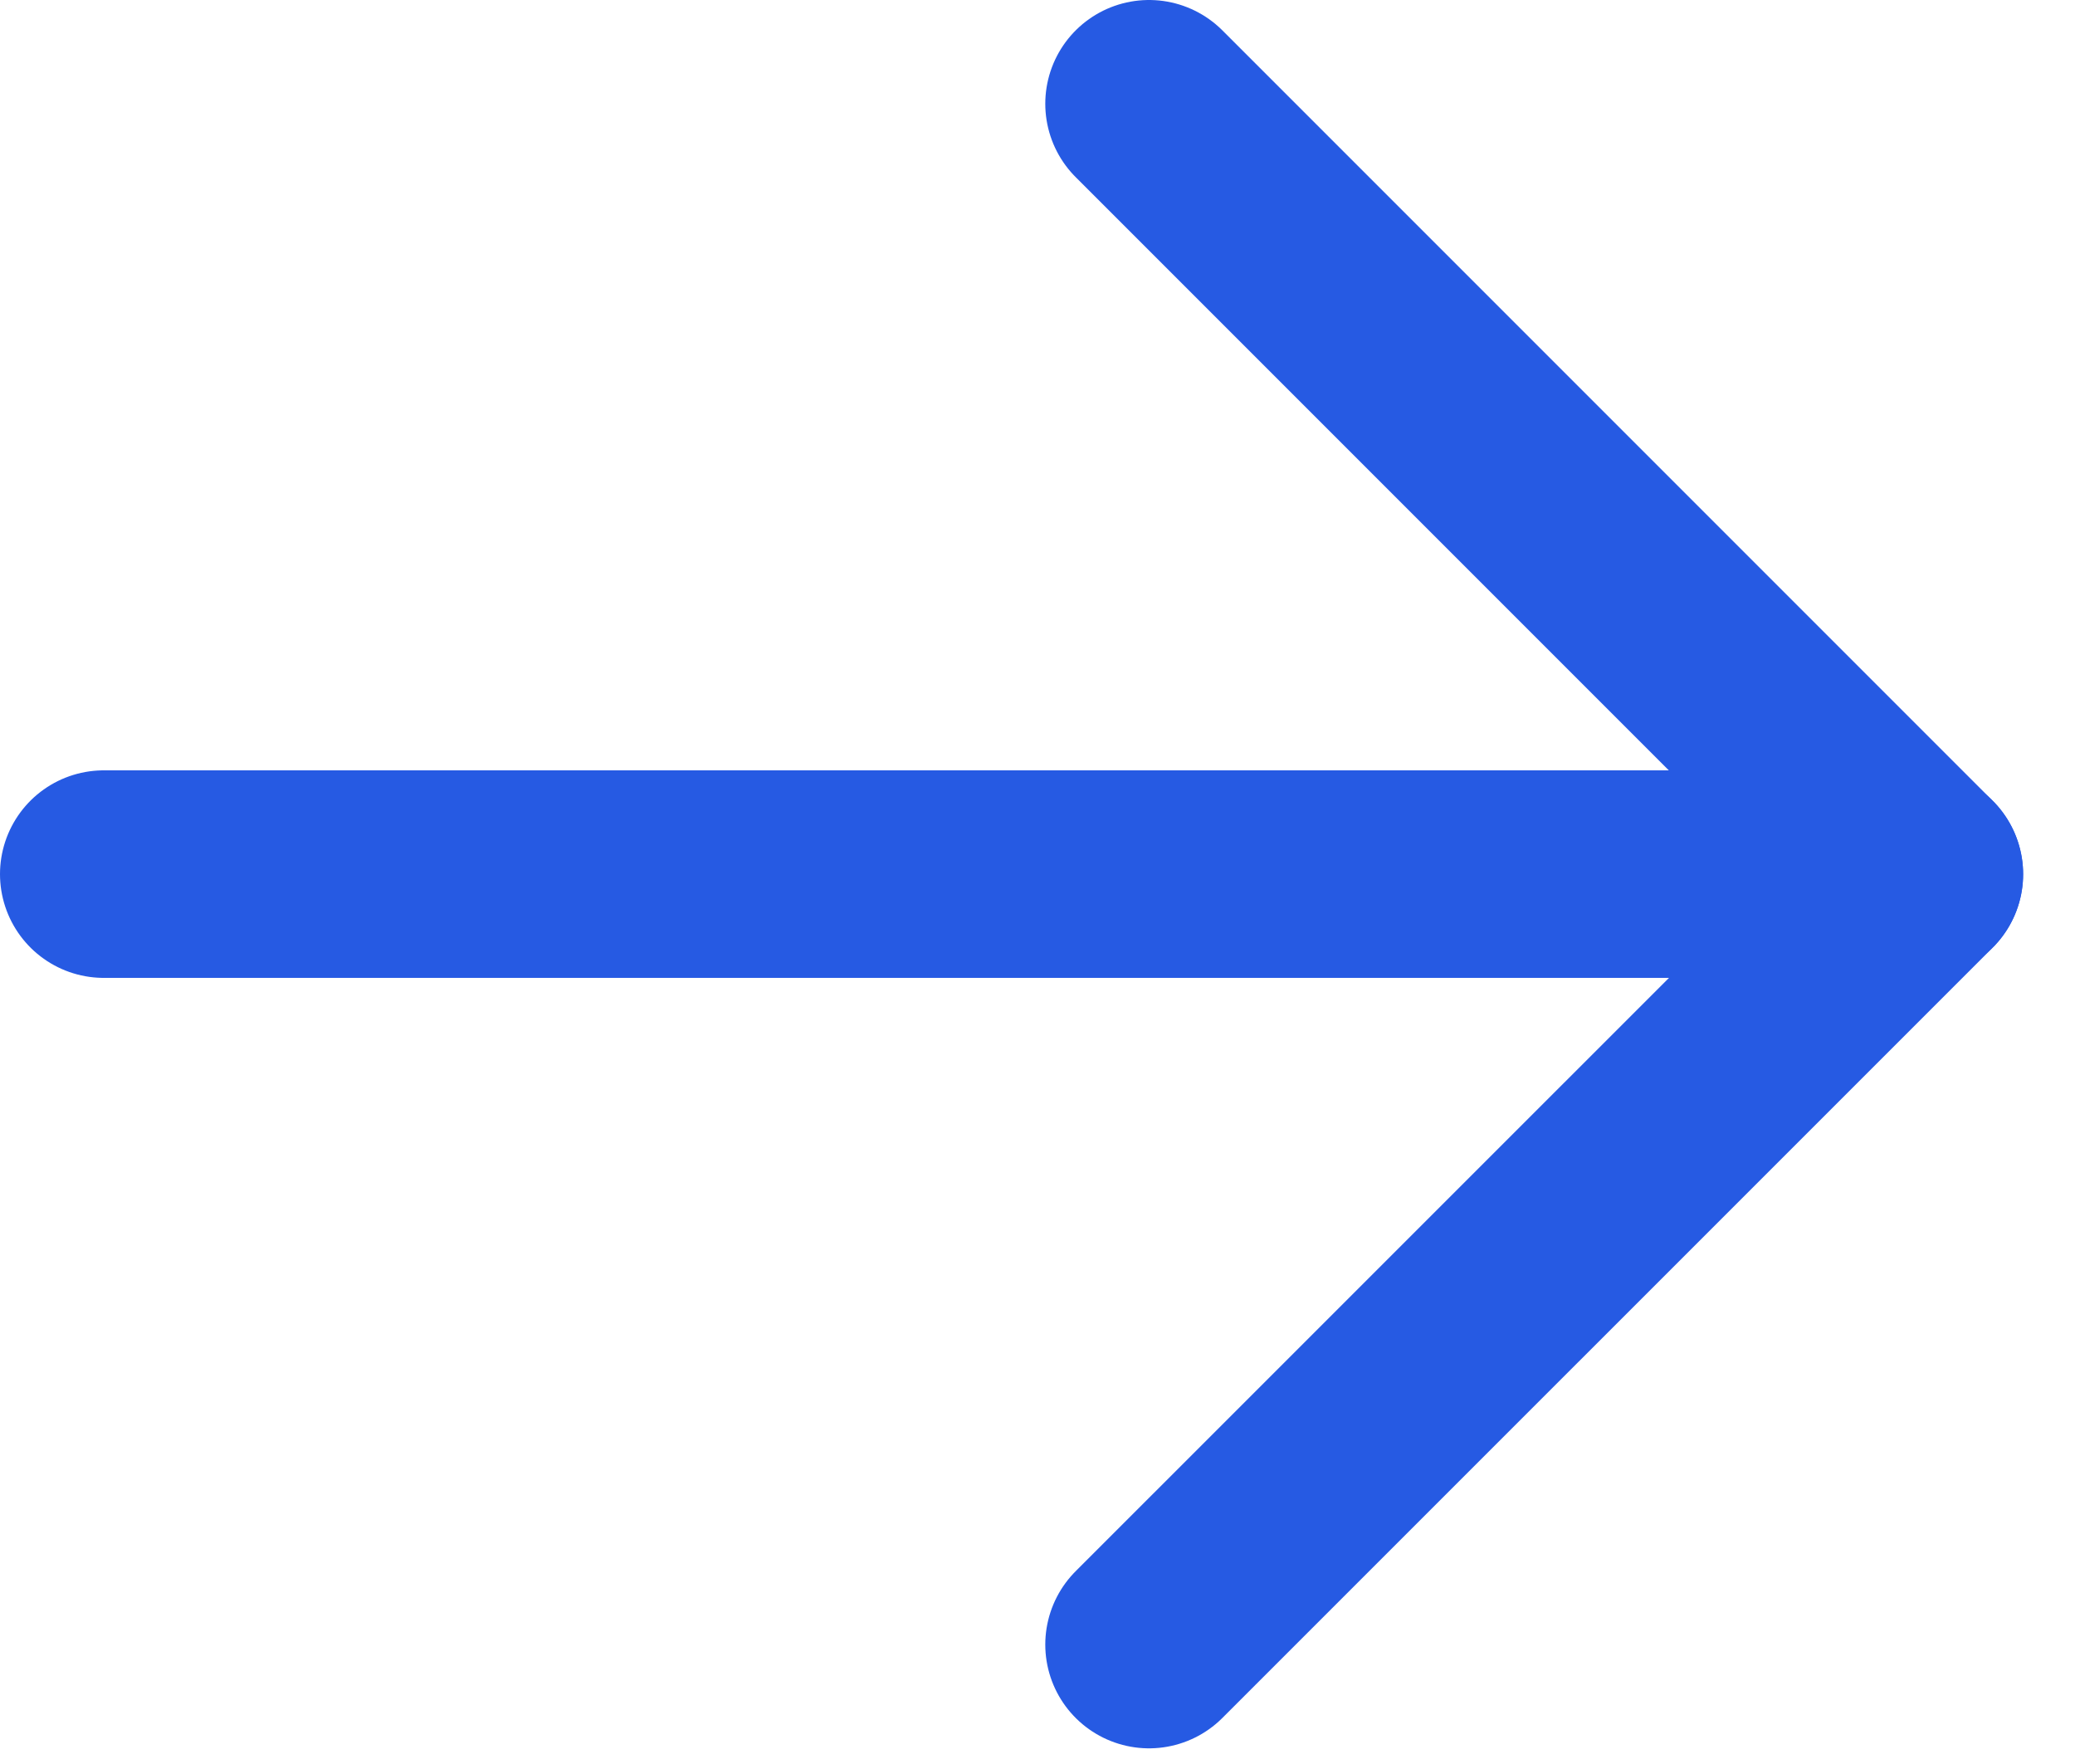 <svg width="20" height="17" viewBox="0 0 20 17" fill="none" xmlns="http://www.w3.org/2000/svg">
<path d="M11.075 15.849L18.5 8.425L11.075 1" stroke="#265ae3" stroke-width="2" stroke-linecap="round" stroke-linejoin="round"/>
<path d="M1 8.424L18.5 8.424" stroke="#265ae3" stroke-width="2" stroke-linecap="round" stroke-linejoin="round"/>
</svg>
